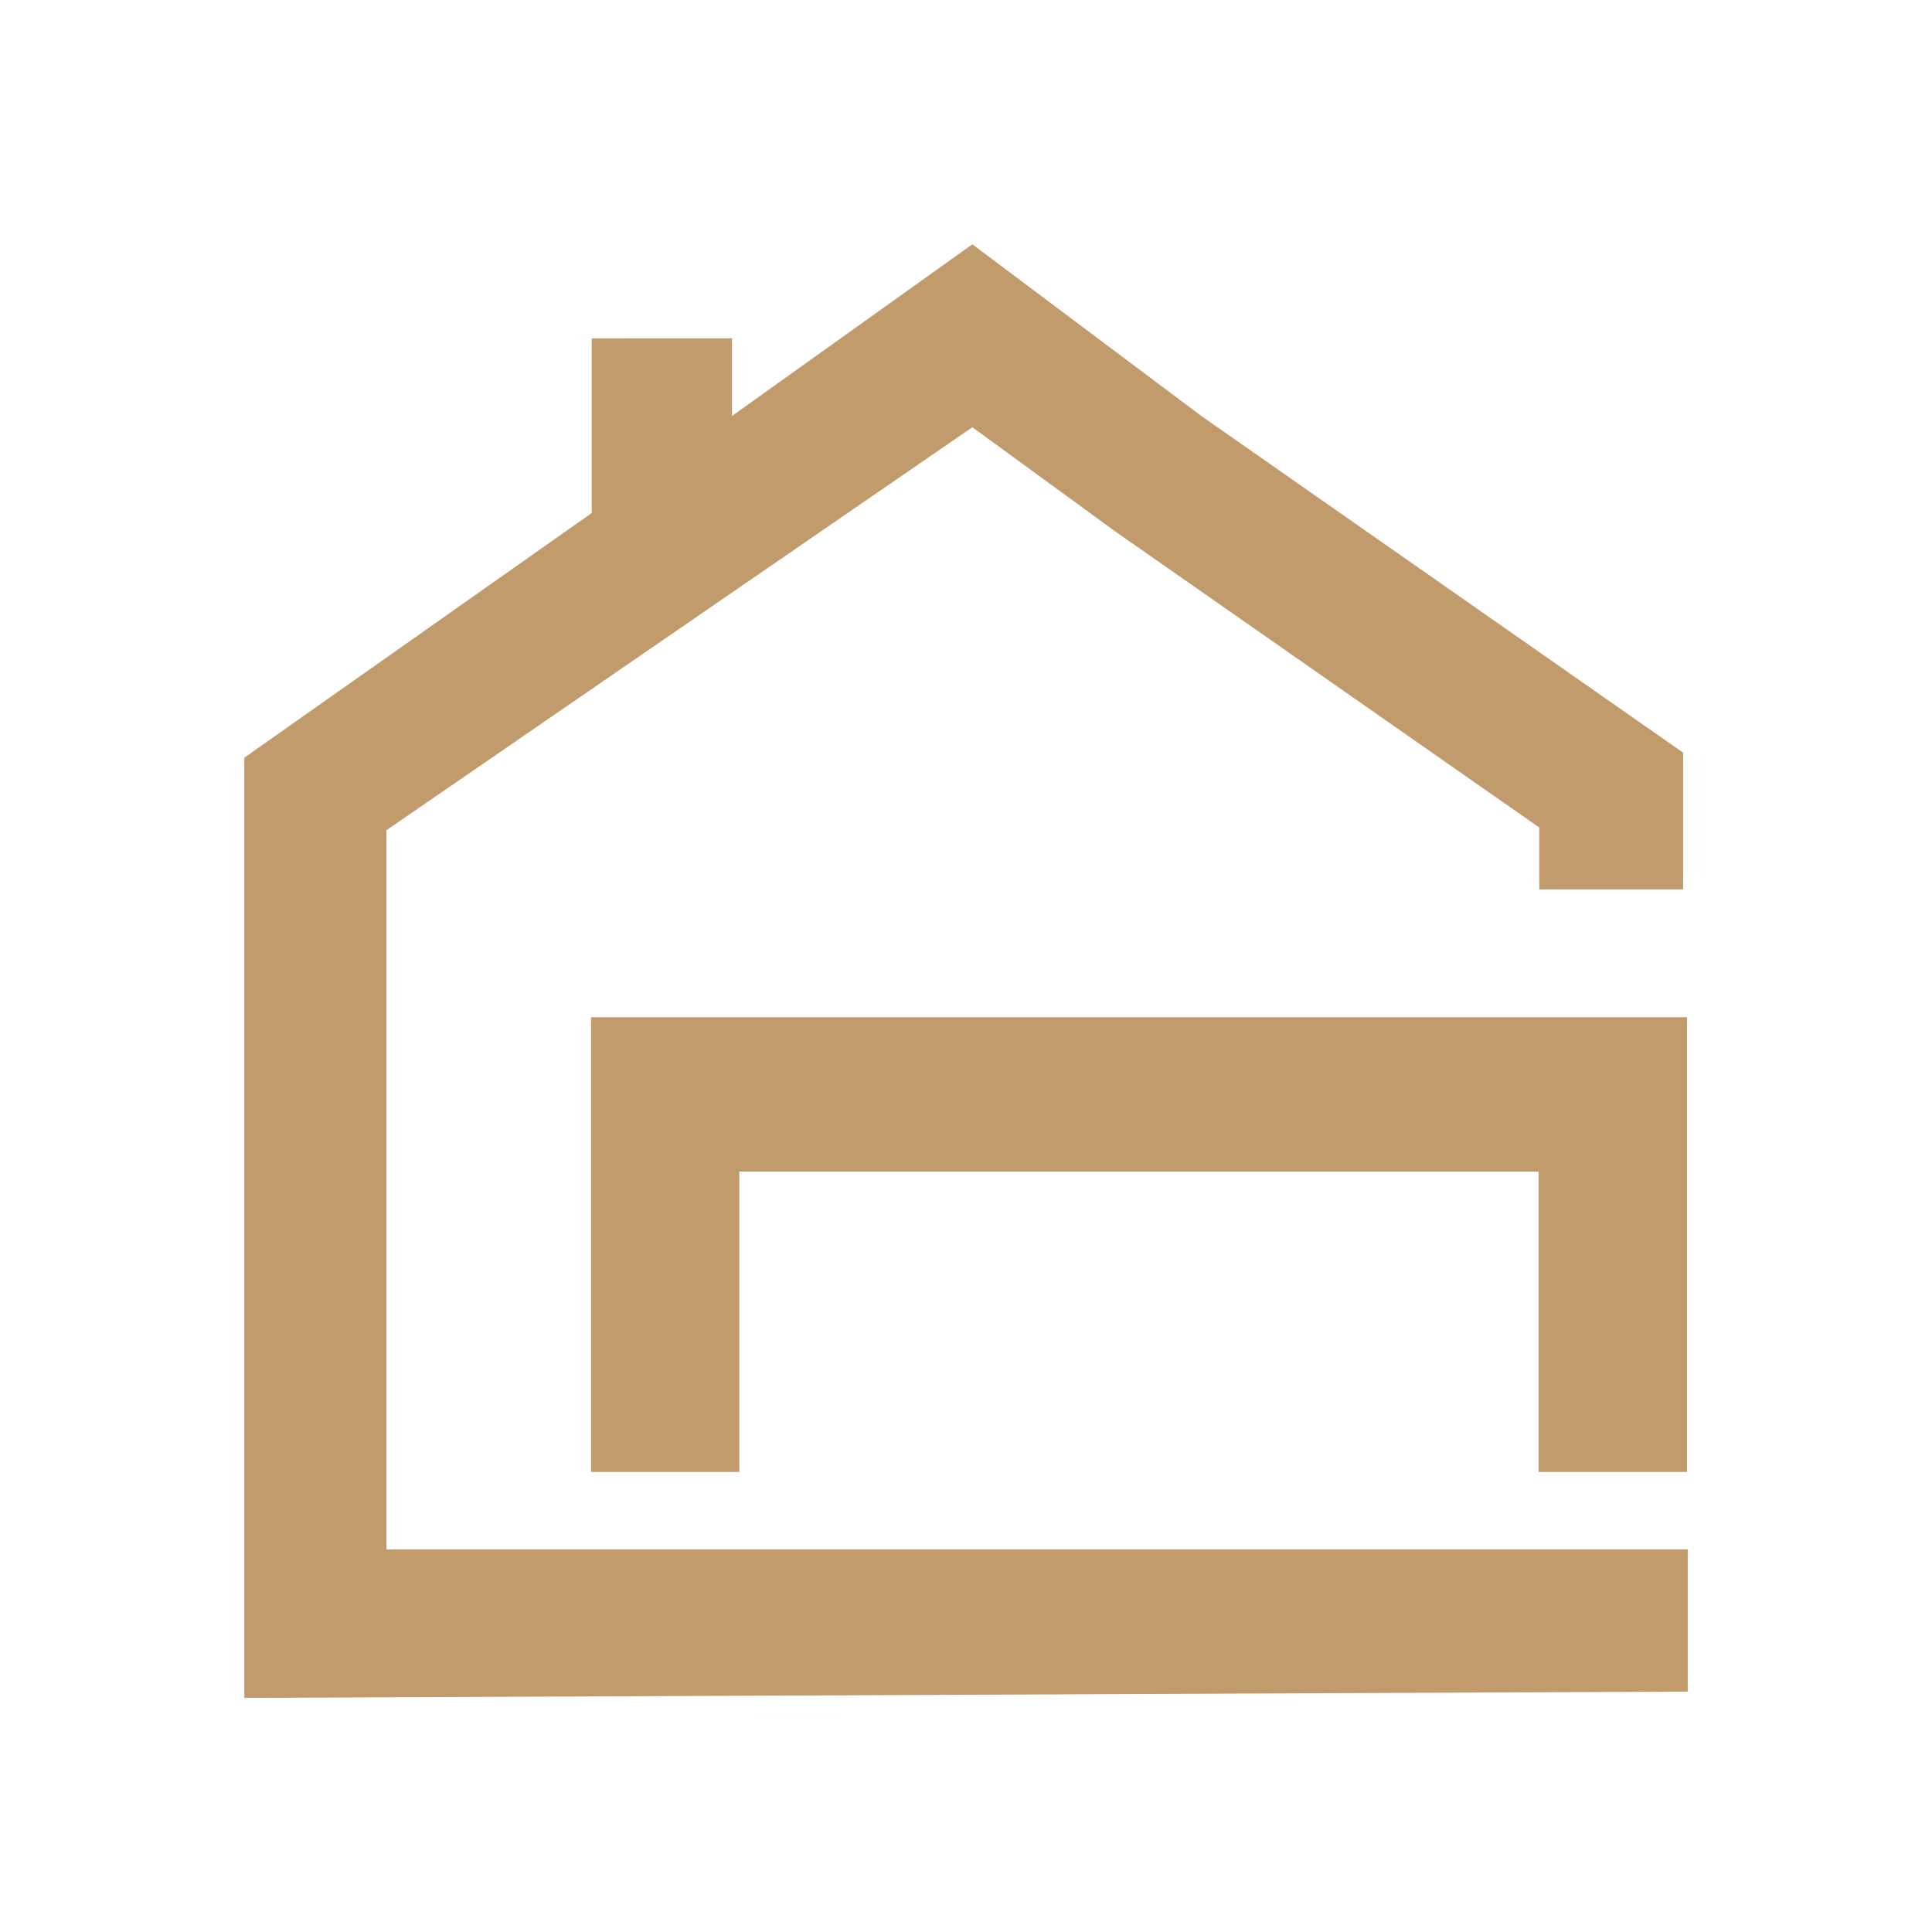 <?xml version="1.0" encoding="UTF-8"?> <svg xmlns="http://www.w3.org/2000/svg" width="35" height="35" viewBox="0 0 35 35" fill="none"><rect width="35" height="35" fill="white"></rect><path d="M13.261 7.535L17.615 4.426L21.762 7.535L30.491 13.635V16.112H28.85H27.885V14.991L27.804 14.934L26.719 14.177L24.55 12.662L20.213 9.634L17.615 7.74L7 15.041V28.068H30.575V30.645L4.426 30.759V13.726L10.719 9.294V6.129L13.261 6.128L13.261 7.535Z" fill="#C29B6C"></path><path d="M10.707 18.428H30.562V26.666H27.873V21.224H13.393V26.666H10.707V18.428Z" fill="#C29B6C"></path></svg> 